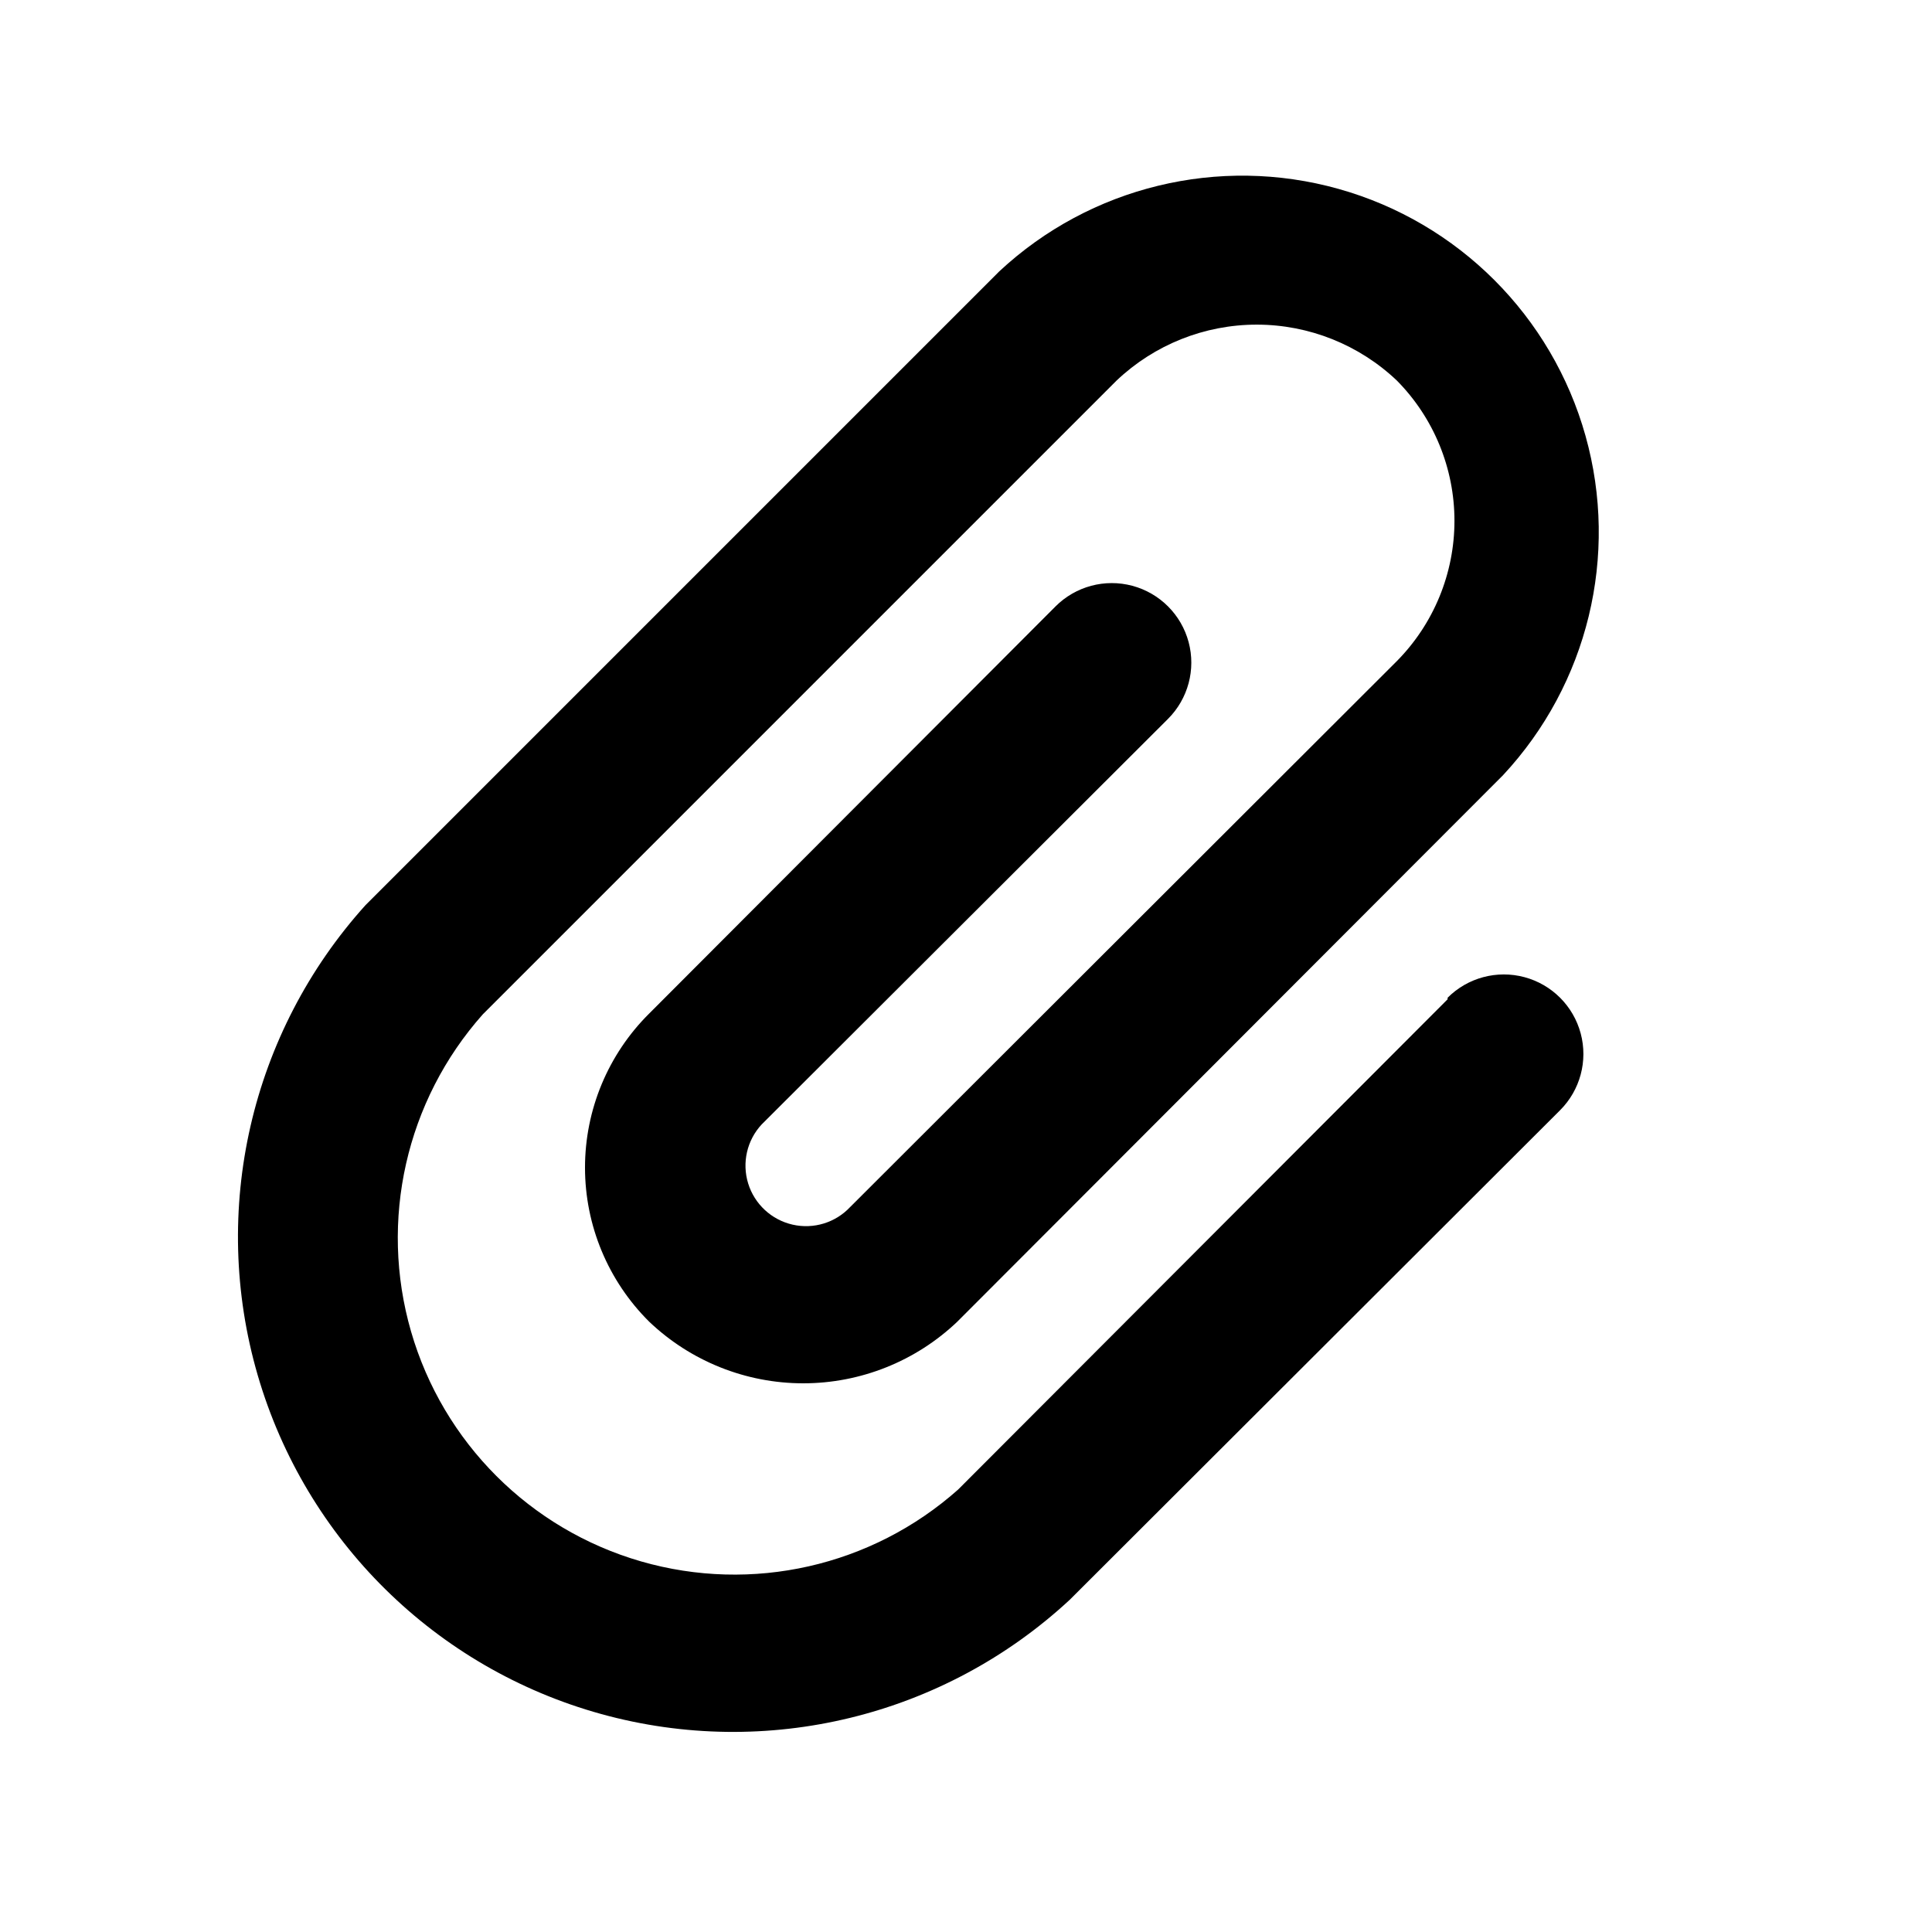 <?xml version="1.0" encoding="UTF-8"?>
<!-- Uploaded to: ICON Repo, www.svgrepo.com, Generator: ICON Repo Mixer Tools -->
<svg fill="#000000" width="800px" height="800px" version="1.1" viewBox="144 144 512 512" xmlns="http://www.w3.org/2000/svg">
 <path d="m527.63 408.82-129.73 129.94c-22.891 20.344-54.621 27.523-84.043 19.02-29.422-8.508-52.422-31.508-60.93-60.93-8.504-29.422-1.324-61.152 19.02-84.043l167.94-167.94c10.027-9.523 23.328-14.836 37.156-14.836 13.828 0 27.129 5.312 37.156 14.836 9.77 9.898 15.246 23.246 15.246 37.156 0 13.906-5.477 27.258-15.246 37.156l-144.84 144.64v-0.004c-3.902 4.203-9.746 6.004-15.332 4.723-5.586-1.277-10.07-5.438-11.758-10.914-1.688-5.477-0.324-11.438 3.578-15.637l107.69-107.48c5.324-5.324 7.406-13.086 5.457-20.359-1.949-7.273-7.633-12.957-14.906-14.906s-15.035 0.133-20.359 5.457l-107.69 107.9c-10.883 10.801-17.008 25.496-17.008 40.828s6.125 30.031 17.008 40.832c11.008 10.484 25.625 16.332 40.828 16.332s29.824-5.848 40.828-16.332l144.64-144.84v-0.004c22.469-24.109 30.746-58.188 21.84-89.918-8.902-31.73-33.699-56.527-65.43-65.43-31.73-8.906-65.809-0.629-89.918 21.84l-167.94 167.94c-30.488 33.766-41.309 80.918-28.59 124.6 12.719 43.684 47.16 77.656 91.008 89.781 43.852 12.125 90.852 0.664 124.2-30.281l129.94-129.73h-0.004c5.328-5.324 7.406-13.086 5.457-20.359s-7.629-12.953-14.906-14.902c-7.273-1.949-15.035 0.129-20.359 5.453z"/>
</svg>